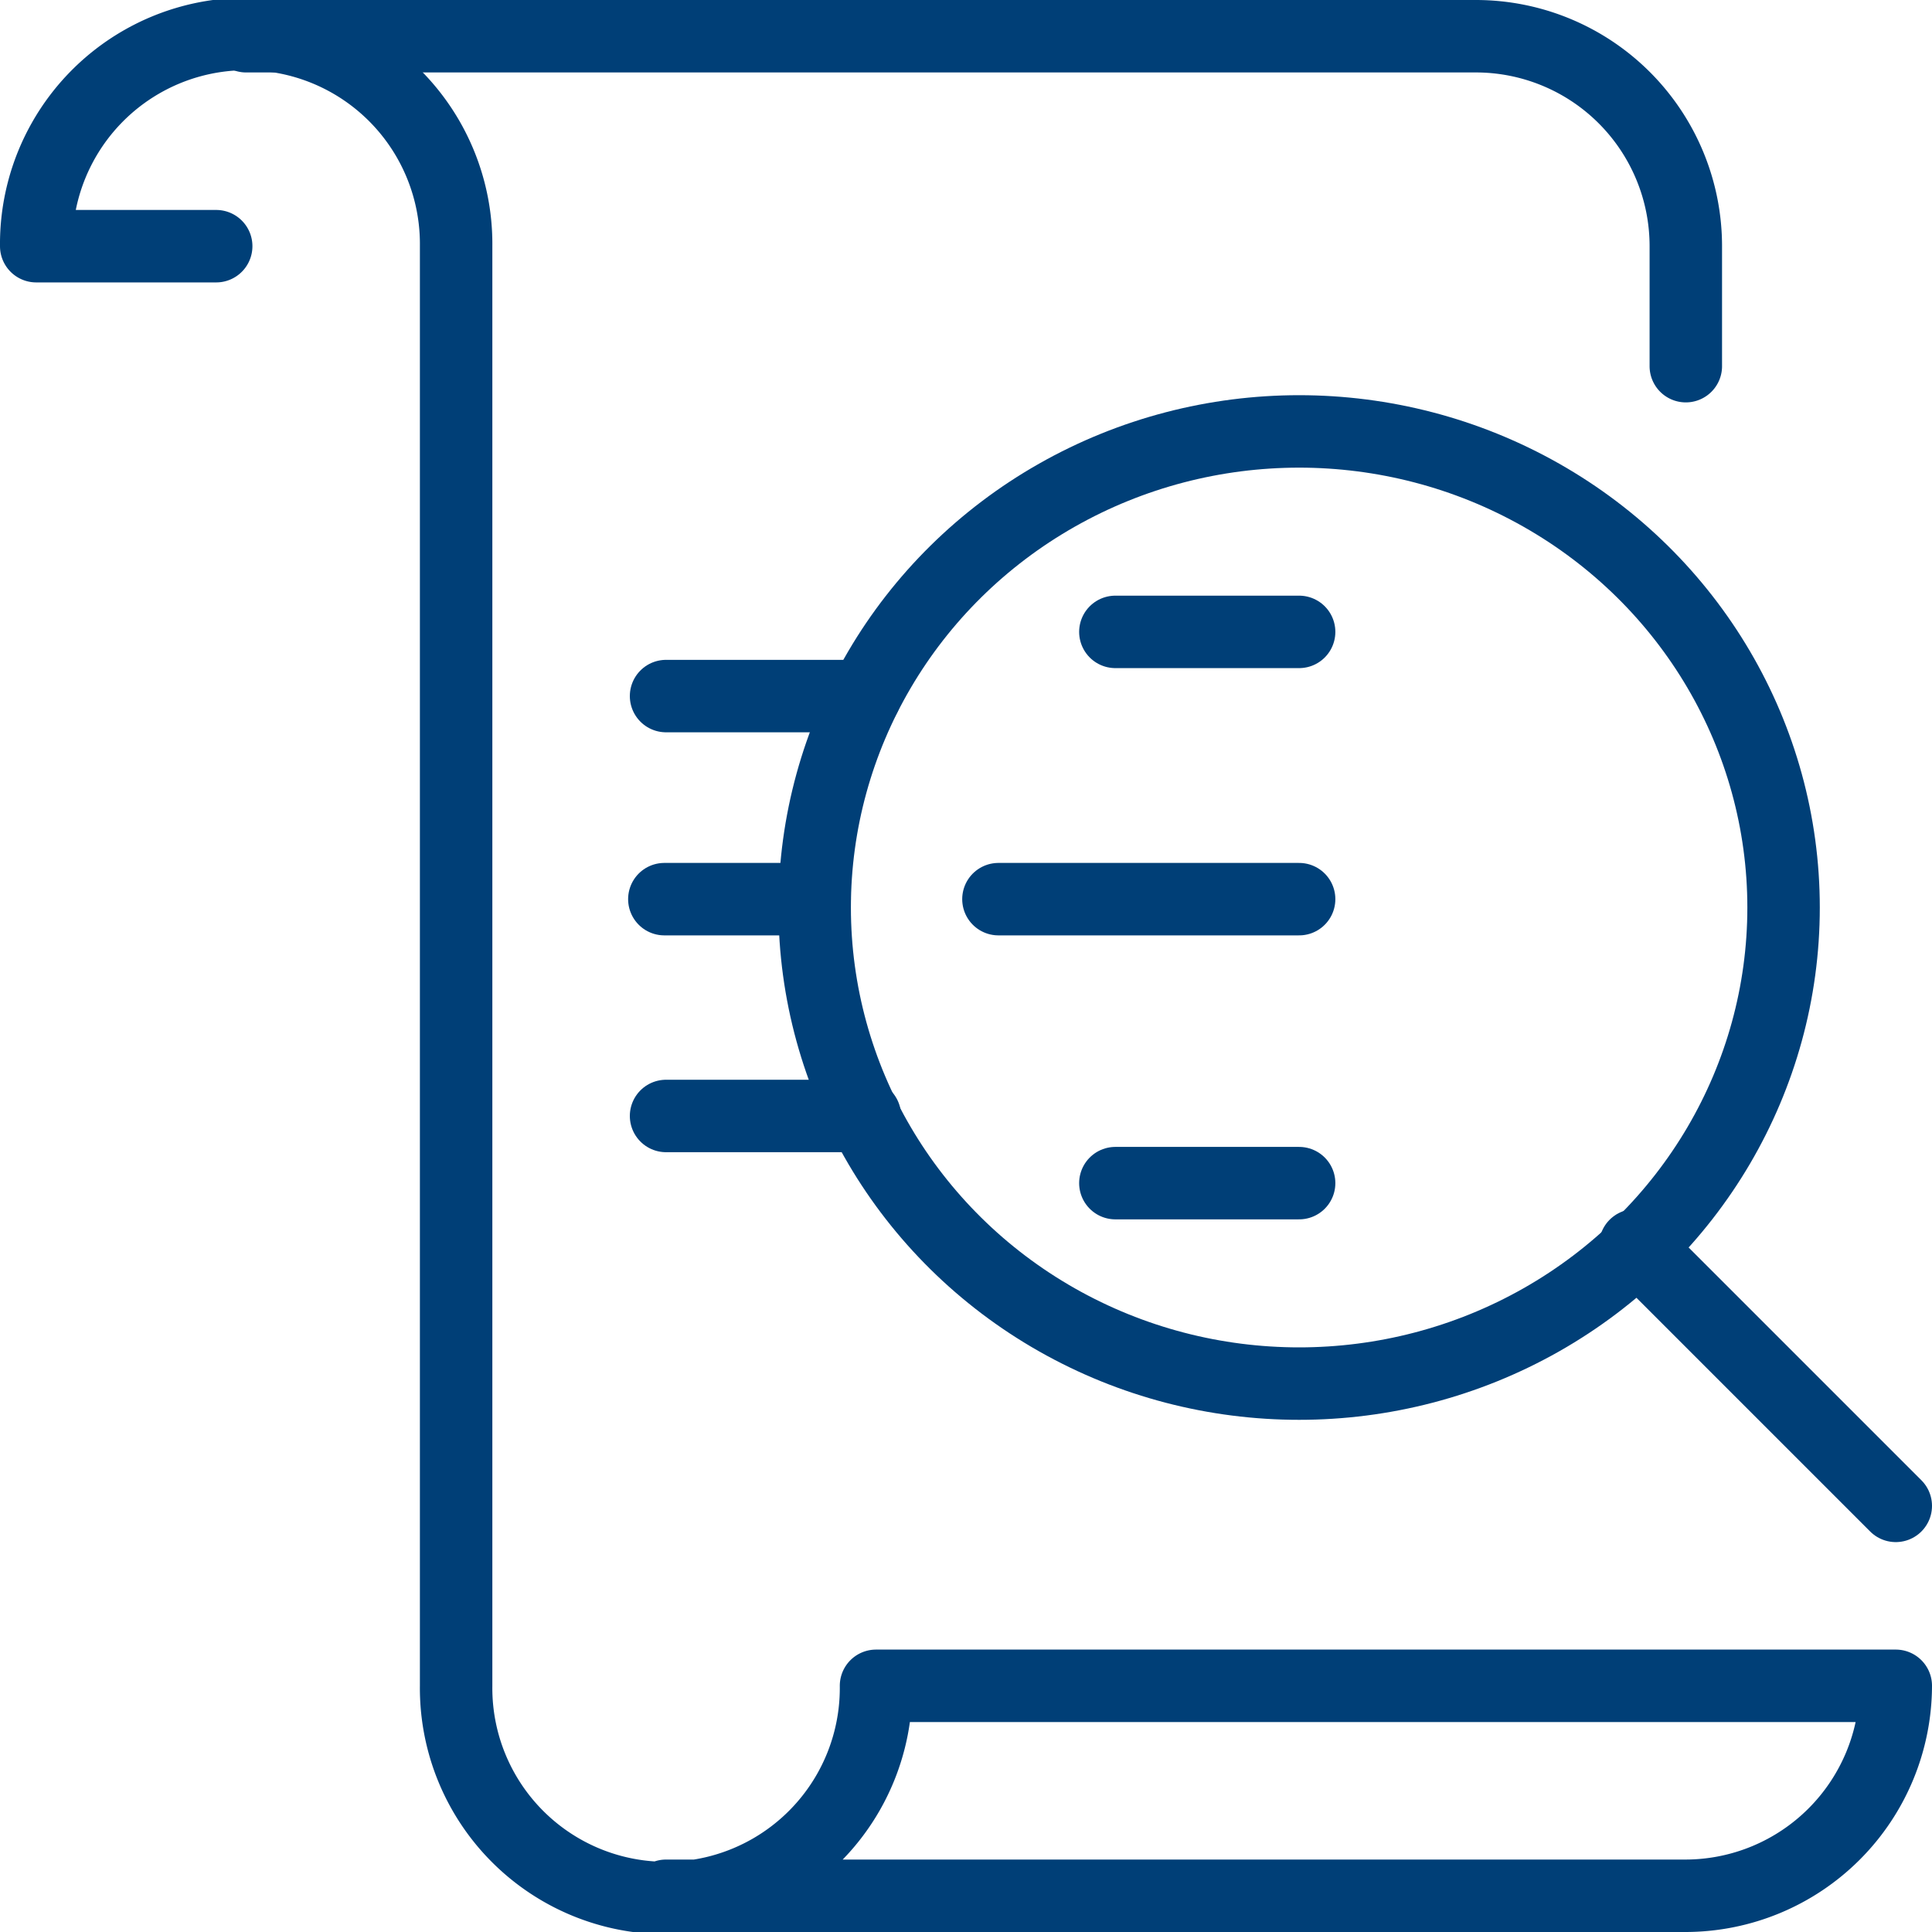 <svg xmlns="http://www.w3.org/2000/svg" xmlns:xlink="http://www.w3.org/1999/xlink" width="80" height="80" viewBox="0 0 80 80">
  <defs>
    <clipPath id="clip-icon-testamente-testamentvollstreckung">
      <rect width="80" height="80"/>
    </clipPath>
  </defs>
  <g id="icon-testamente-testamentvollstreckung" clip-path="url(#clip-icon-testamente-testamentvollstreckung)">
    <g id="Gruppe_613" data-name="Gruppe 613" transform="translate(-105.899 -1044.843)">
      <line id="Linie_394" data-name="Linie 394" x1="10.788" y1="10.788" transform="translate(173.611 1096.41)" fill="none" stroke="#003f77" stroke-linecap="round" stroke-linejoin="round" stroke-width="3"/>
      <line id="Linie_396" data-name="Linie 396" x2="12.451" transform="translate(147.242 1082.075)" fill="none" stroke="#003f77" stroke-linecap="round" stroke-linejoin="round" stroke-width="3"/>
      <line id="Linie_397" data-name="Linie 397" x2="7.609" transform="translate(152.084 1093.834)" fill="none" stroke="#003f77" stroke-linecap="round" stroke-linejoin="round" stroke-width="3"/>
      <line id="Linie_398" data-name="Linie 398" x1="8.233" transform="translate(133.479 1073.666)" fill="none" stroke="#003f77" stroke-linecap="round" stroke-linejoin="round" stroke-width="3"/>
      <line id="Linie_399" data-name="Linie 399" x1="6.225" transform="translate(133.408 1082.075)" fill="none" stroke="#003f77" stroke-linecap="round" stroke-linejoin="round" stroke-width="3"/>
      <line id="Linie_400" data-name="Linie 400" x2="8.233" transform="translate(133.479 1091.053)" fill="none" stroke="#003f77" stroke-linecap="round" stroke-linejoin="round" stroke-width="3"/>
      <line id="Linie_395" data-name="Linie 395" x2="7.609" transform="translate(152.084 1071.008)" fill="none" stroke="#003f77" stroke-linecap="round" stroke-linejoin="round" stroke-width="3"/>
      <path id="Pfad_895" data-name="Pfad 895" d="M32,804H82.919a8.694,8.694,0,0,1,8.694,8.694v4.968" transform="translate(84.092 242.343)" fill="none" stroke="#003f77" stroke-linecap="round" stroke-linejoin="round" stroke-width="3"/>
      <path id="Pfad_896" data-name="Pfad 896" d="M30.081,881H72.306A8.719,8.719,0,0,0,81,872.306H38.774a8.694,8.694,0,1,1-17.387,0V812.694a8.694,8.694,0,1,0-17.387,0h7.452" transform="translate(103.399 242.343)" fill="none" stroke="#003f77" stroke-linecap="round" stroke-linejoin="round" stroke-width="3"/>
      <ellipse id="Ellipse_51" data-name="Ellipse 51" cx="20.06" cy="19.714" rx="20.06" ry="19.714" transform="translate(139.633 1062.707)" fill="none" stroke="#003f77" stroke-linecap="round" stroke-linejoin="round" stroke-width="3"/>
    </g>
  </g>
</svg>
